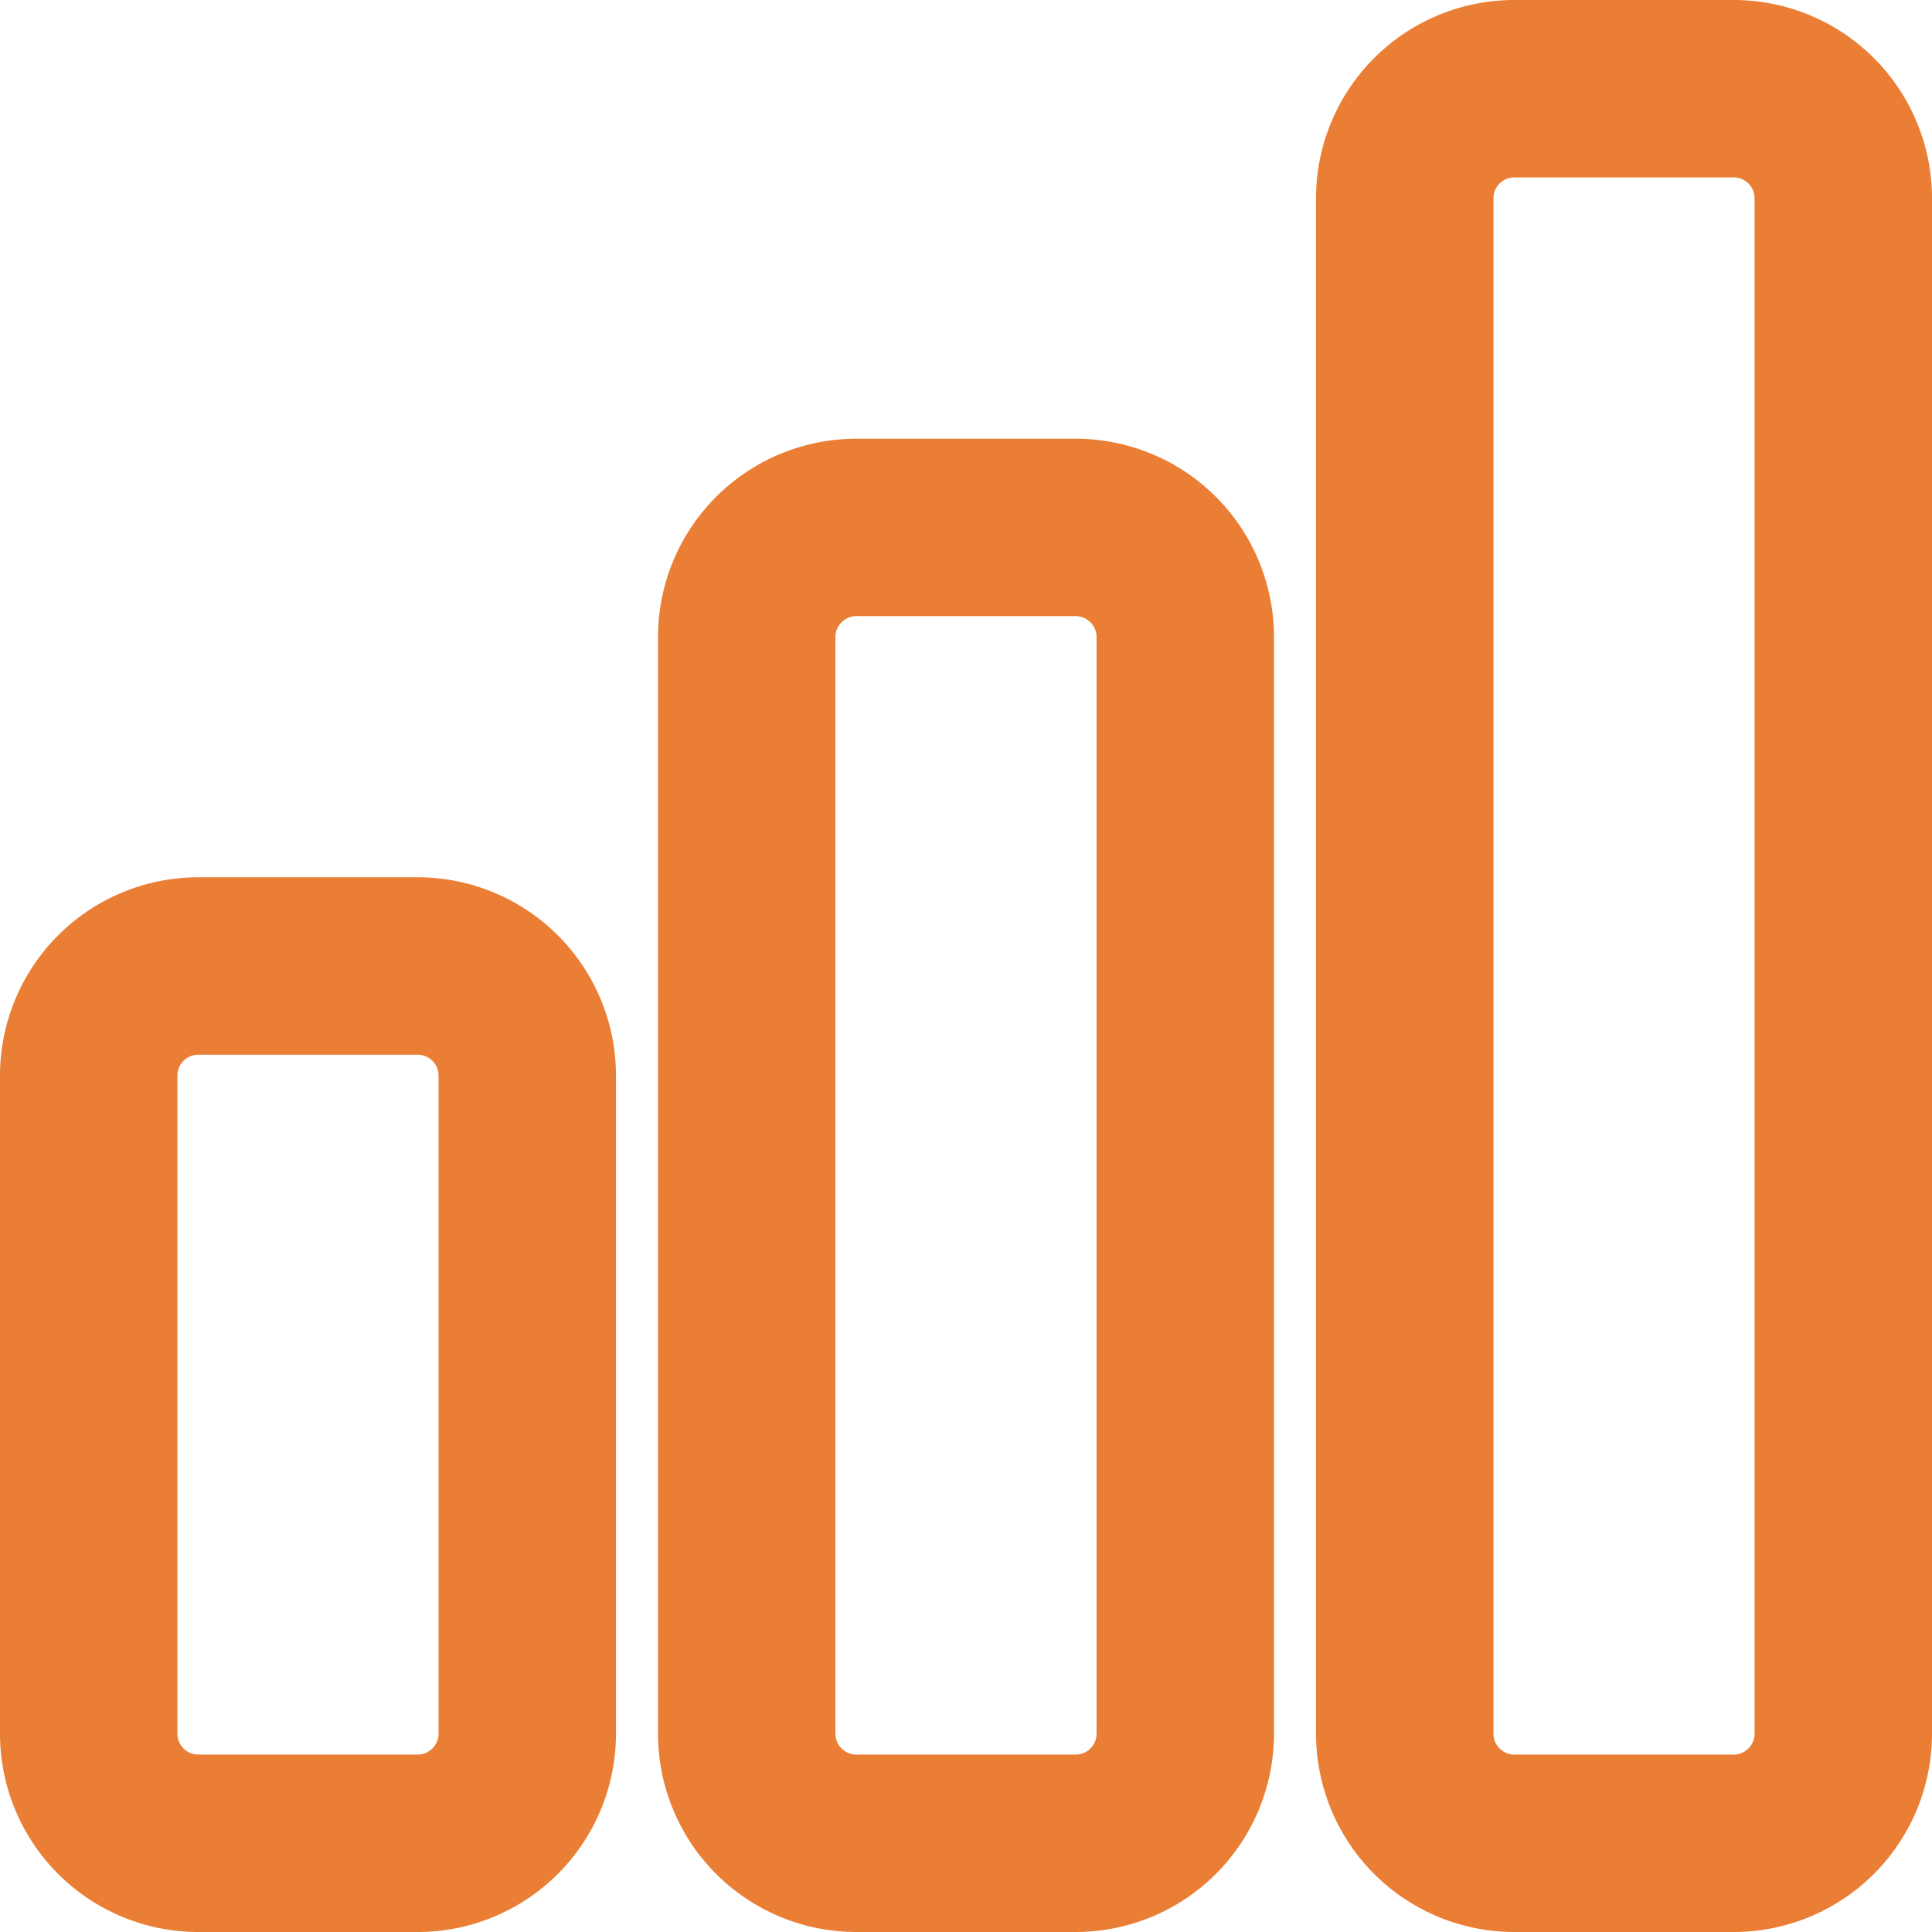 <svg xmlns="http://www.w3.org/2000/svg" width="10.89" height="10.89" viewBox="0 0 10.89 10.89">
  <path id="Path_300" data-name="Path 300" d="M3,8.563a.618.618,0,0,1,.618-.618H4.854a.618.618,0,0,1,.618.618v3.709a.618.618,0,0,1-.618.618H3.618A.618.618,0,0,1,3,12.272ZM6.709,6.091a.618.618,0,0,1,.618-.618H8.563a.618.618,0,0,1,.618.618v6.181a.618.618,0,0,1-.618.618H7.327a.618.618,0,0,1-.618-.618Zm3.709-2.472A.618.618,0,0,1,11.036,3h1.236a.618.618,0,0,1,.618.618v8.654a.618.618,0,0,1-.618.618H11.036a.618.618,0,0,1-.618-.618Z" transform="translate(-2.5 -2.5)" fill="none" stroke="#ea7e34" stroke-linecap="round" stroke-linejoin="round" stroke-width="1"/>
</svg>
